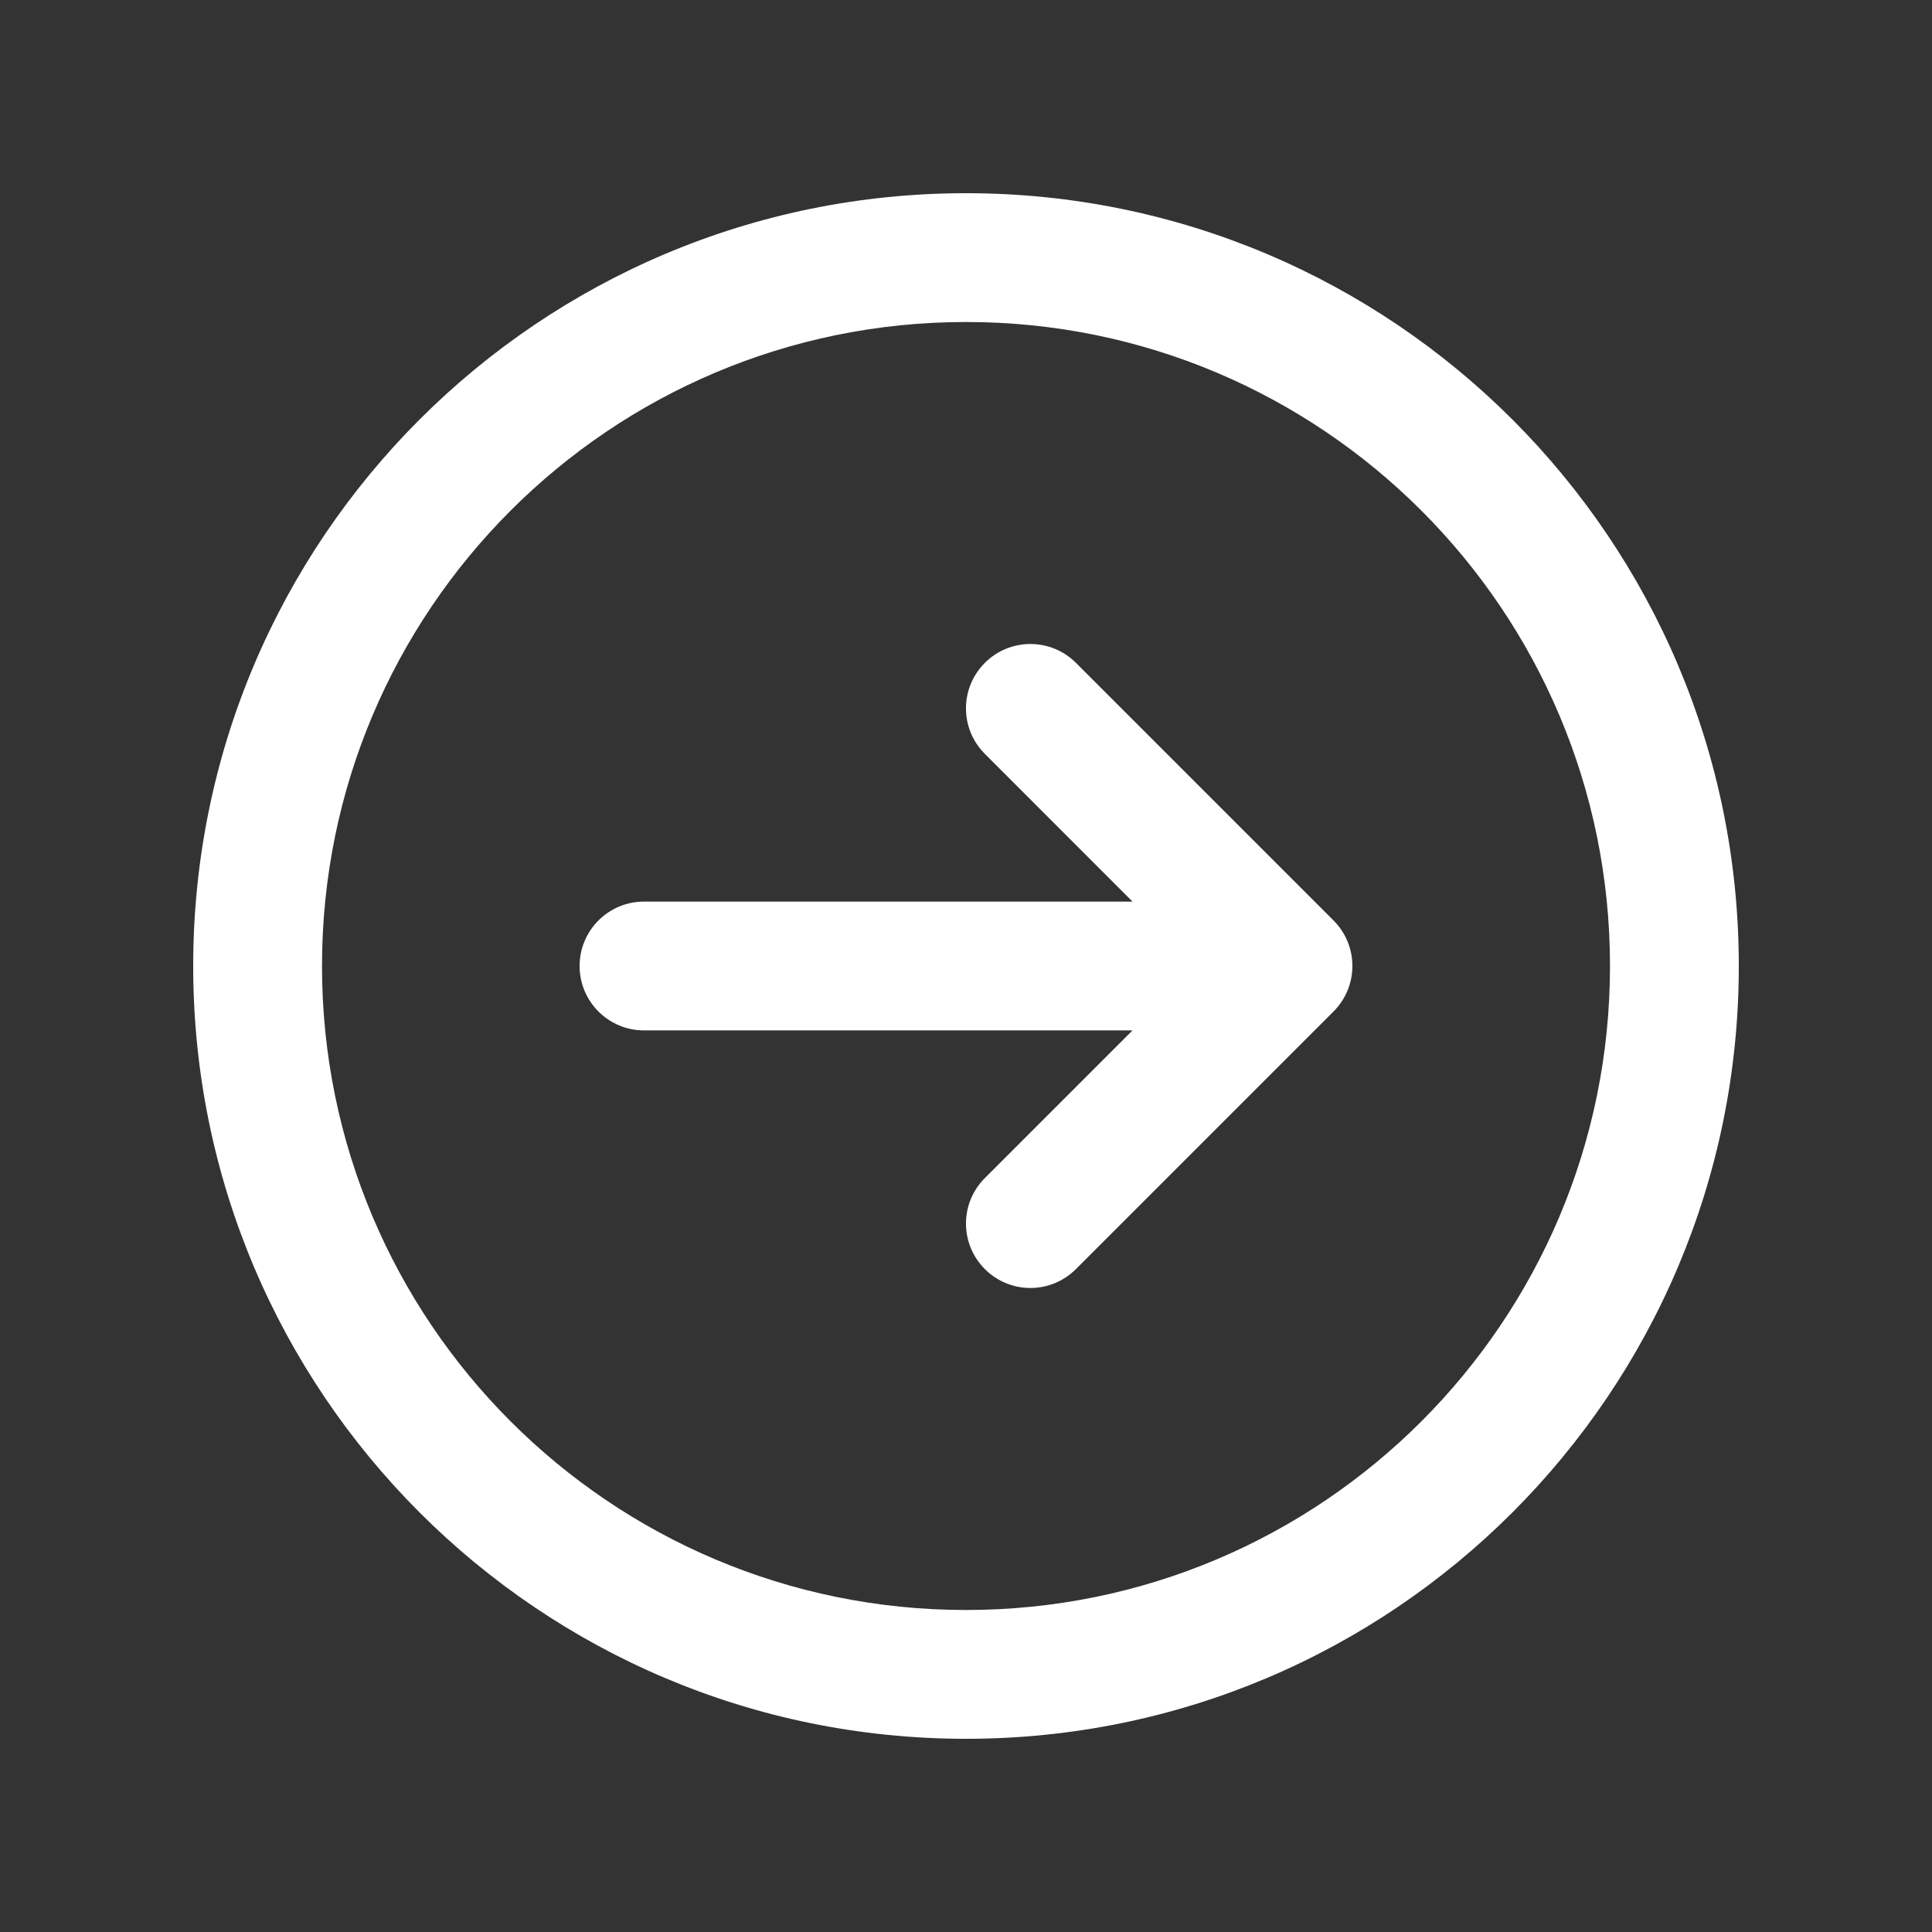 <svg width="36" height="36" viewBox="0 0 36 36" fill="none" xmlns="http://www.w3.org/2000/svg">
<rect x="0" y="0" width="36" height="36" fill="#333333" stroke="none"/>
<path d="M18 3.6C25.952 3.6 32.4 10.047 32.4 18C32.4 25.952 25.952 32.4 18 32.4C10.047 32.4 3.6 25.952 3.6 18C3.6 10.047 10.047 3.6 18 3.6ZM18 6C11.372 6 6 11.372 6 18C6 24.627 11.372 30 18 30C24.628 30 30 24.627 30 18C30 11.372 24.628 6 18 6ZM19.2 12C19.507 12 19.814 12.117 20.048 12.351L24.848 17.151C25.317 17.62 25.317 18.379 24.848 18.848L20.048 23.648C19.579 24.117 18.821 24.117 18.352 23.648C17.882 23.179 17.882 22.42 18.352 21.951L21.103 19.2H12C11.338 19.2 10.8 18.663 10.8 18C10.8 17.336 11.338 16.8 12 16.8H21.103L18.352 14.048C17.882 13.579 17.882 12.82 18.352 12.351C18.585 12.117 18.893 12 19.2 12Z" fill="white"/>
</svg>
